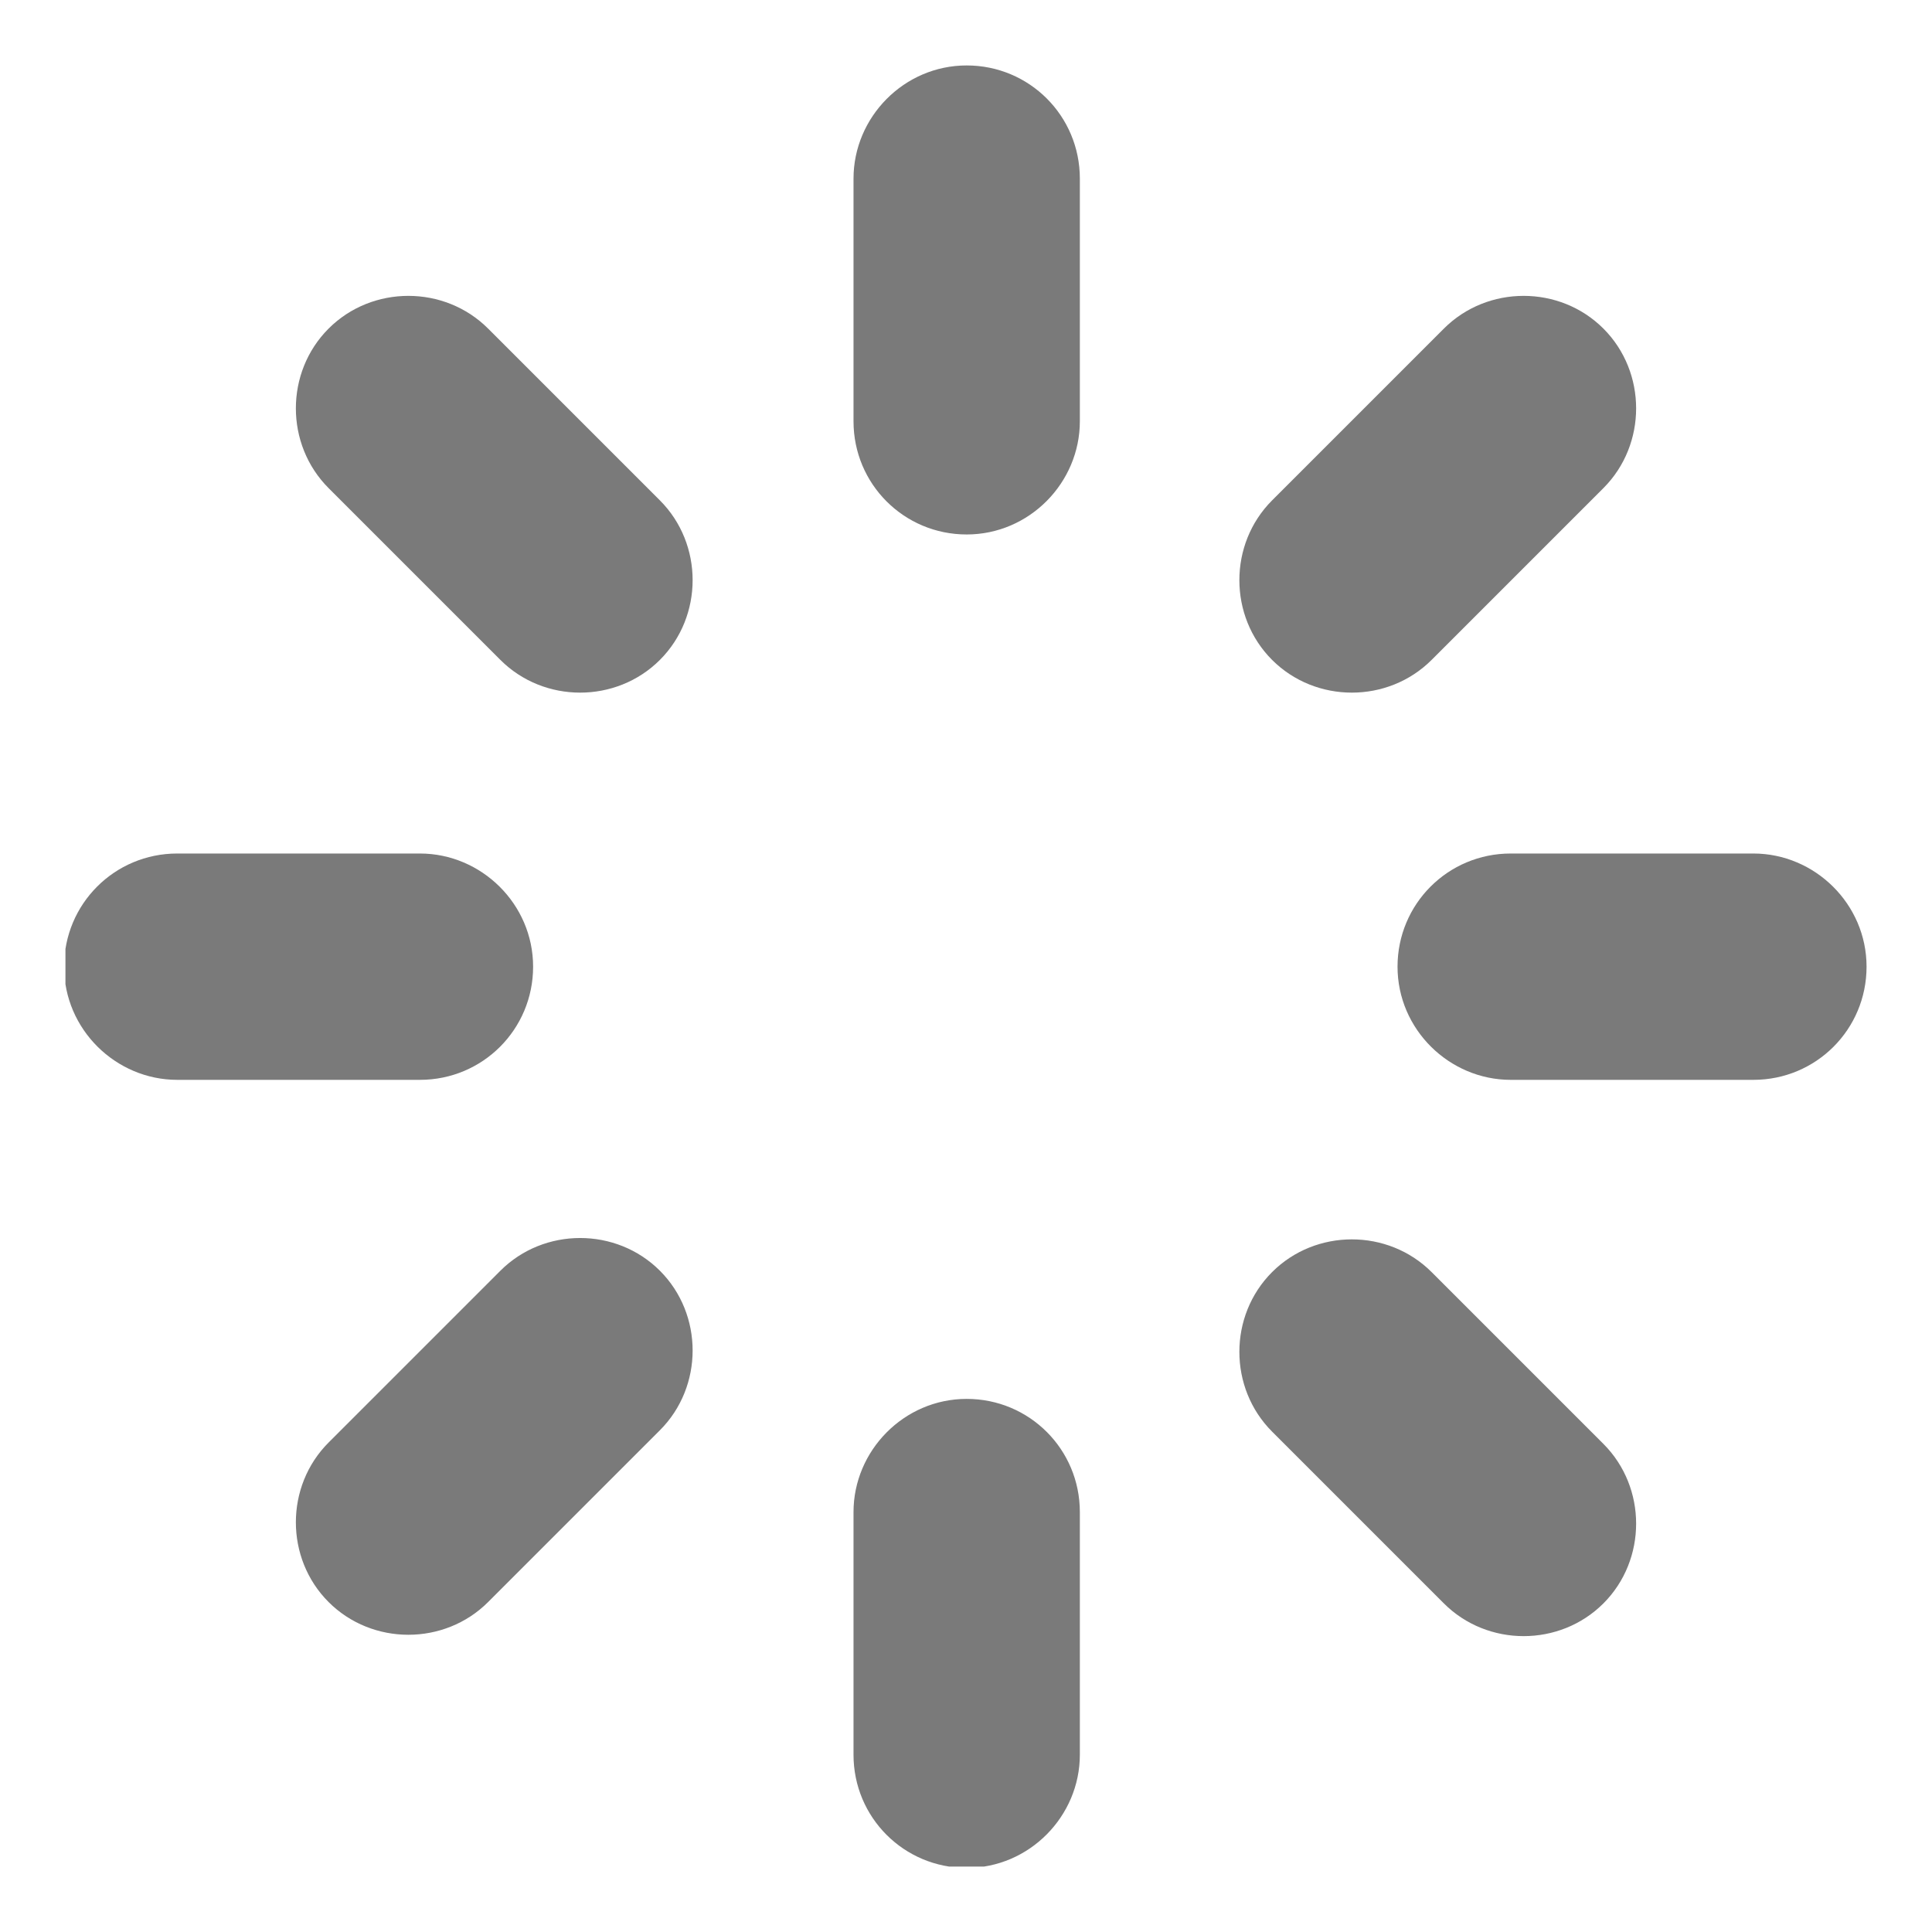 <?xml version="1.0" encoding="UTF-8"?>
<svg id="Livello_1" xmlns="http://www.w3.org/2000/svg" xmlns:xlink="http://www.w3.org/1999/xlink" version="1.1" viewBox="0 0 141.7 141.7">
  <!-- Generator: Adobe Illustrator 29.0.0, SVG Export Plug-In . SVG Version: 2.1.0 Build 186)  -->
  <defs>
    <style>
      .st0 {
        fill: none;
      }

      .st1 {
        fill: #7a7a7a;
        fill-rule: evenodd;
      }

      .st2 {
        clip-path: url(#clippath);
      }
    </style>
    <clipPath id="clippath">
      <rect class="st0" x="4.8" y="4.8" width="132.1" height="132.1"/>
    </clipPath>
  </defs>
  <g class="st2">
    <path class="st1" d="M62.6,13.1c0-4.5,3.7-8.3,8.3-8.3s8.3,3.7,8.3,8.3v17.8c0,4.5-3.7,8.3-8.3,8.3s-8.3-3.7-8.3-8.3V13.1ZM128.6,62.6c4.5,0,8.3,3.7,8.3,8.3s-3.7,8.3-8.3,8.3h-17.8c-4.5,0-8.3-3.7-8.3-8.3s3.7-8.3,8.3-8.3c0,0,17.8,0,17.8,0ZM35.8,117.5c-3.2,3.2-8.5,3.2-11.7,0s-3.2-8.5,0-11.7l12.6-12.6c3.2-3.2,8.5-3.2,11.7,0s3.2,8.5,0,11.7l-12.6,12.6ZM24.1,35.8c-3.2-3.2-3.2-8.5,0-11.7s8.5-3.2,11.7,0l12.6,12.6c3.2,3.2,3.2,8.5,0,11.7s-8.5,3.2-11.7,0c0,0-12.6-12.6-12.6-12.6ZM62.6,110.9c0-4.5,3.7-8.3,8.3-8.3s8.3,3.7,8.3,8.3v17.8c0,4.5-3.7,8.3-8.3,8.3s-8.3-3.7-8.3-8.3c0,0,0-17.8,0-17.8ZM30.8,62.6c4.5,0,8.3,3.7,8.3,8.3s-3.7,8.3-8.3,8.3H13c-4.5,0-8.3-3.7-8.3-8.3s3.7-8.3,8.3-8.3c0,0,17.8,0,17.8,0ZM105,48.4c-3.2,3.2-8.5,3.2-11.7,0s-3.2-8.5,0-11.7l12.6-12.6c3.2-3.2,8.5-3.2,11.7,0s3.2,8.5,0,11.7l-12.6,12.6ZM93.3,105c-3.2-3.2-3.2-8.5,0-11.7s8.5-3.2,11.7,0l12.6,12.6c3.2,3.2,3.2,8.5,0,11.7s-8.5,3.2-11.7,0l-12.6-12.6Z"/>
  </g>
</svg>